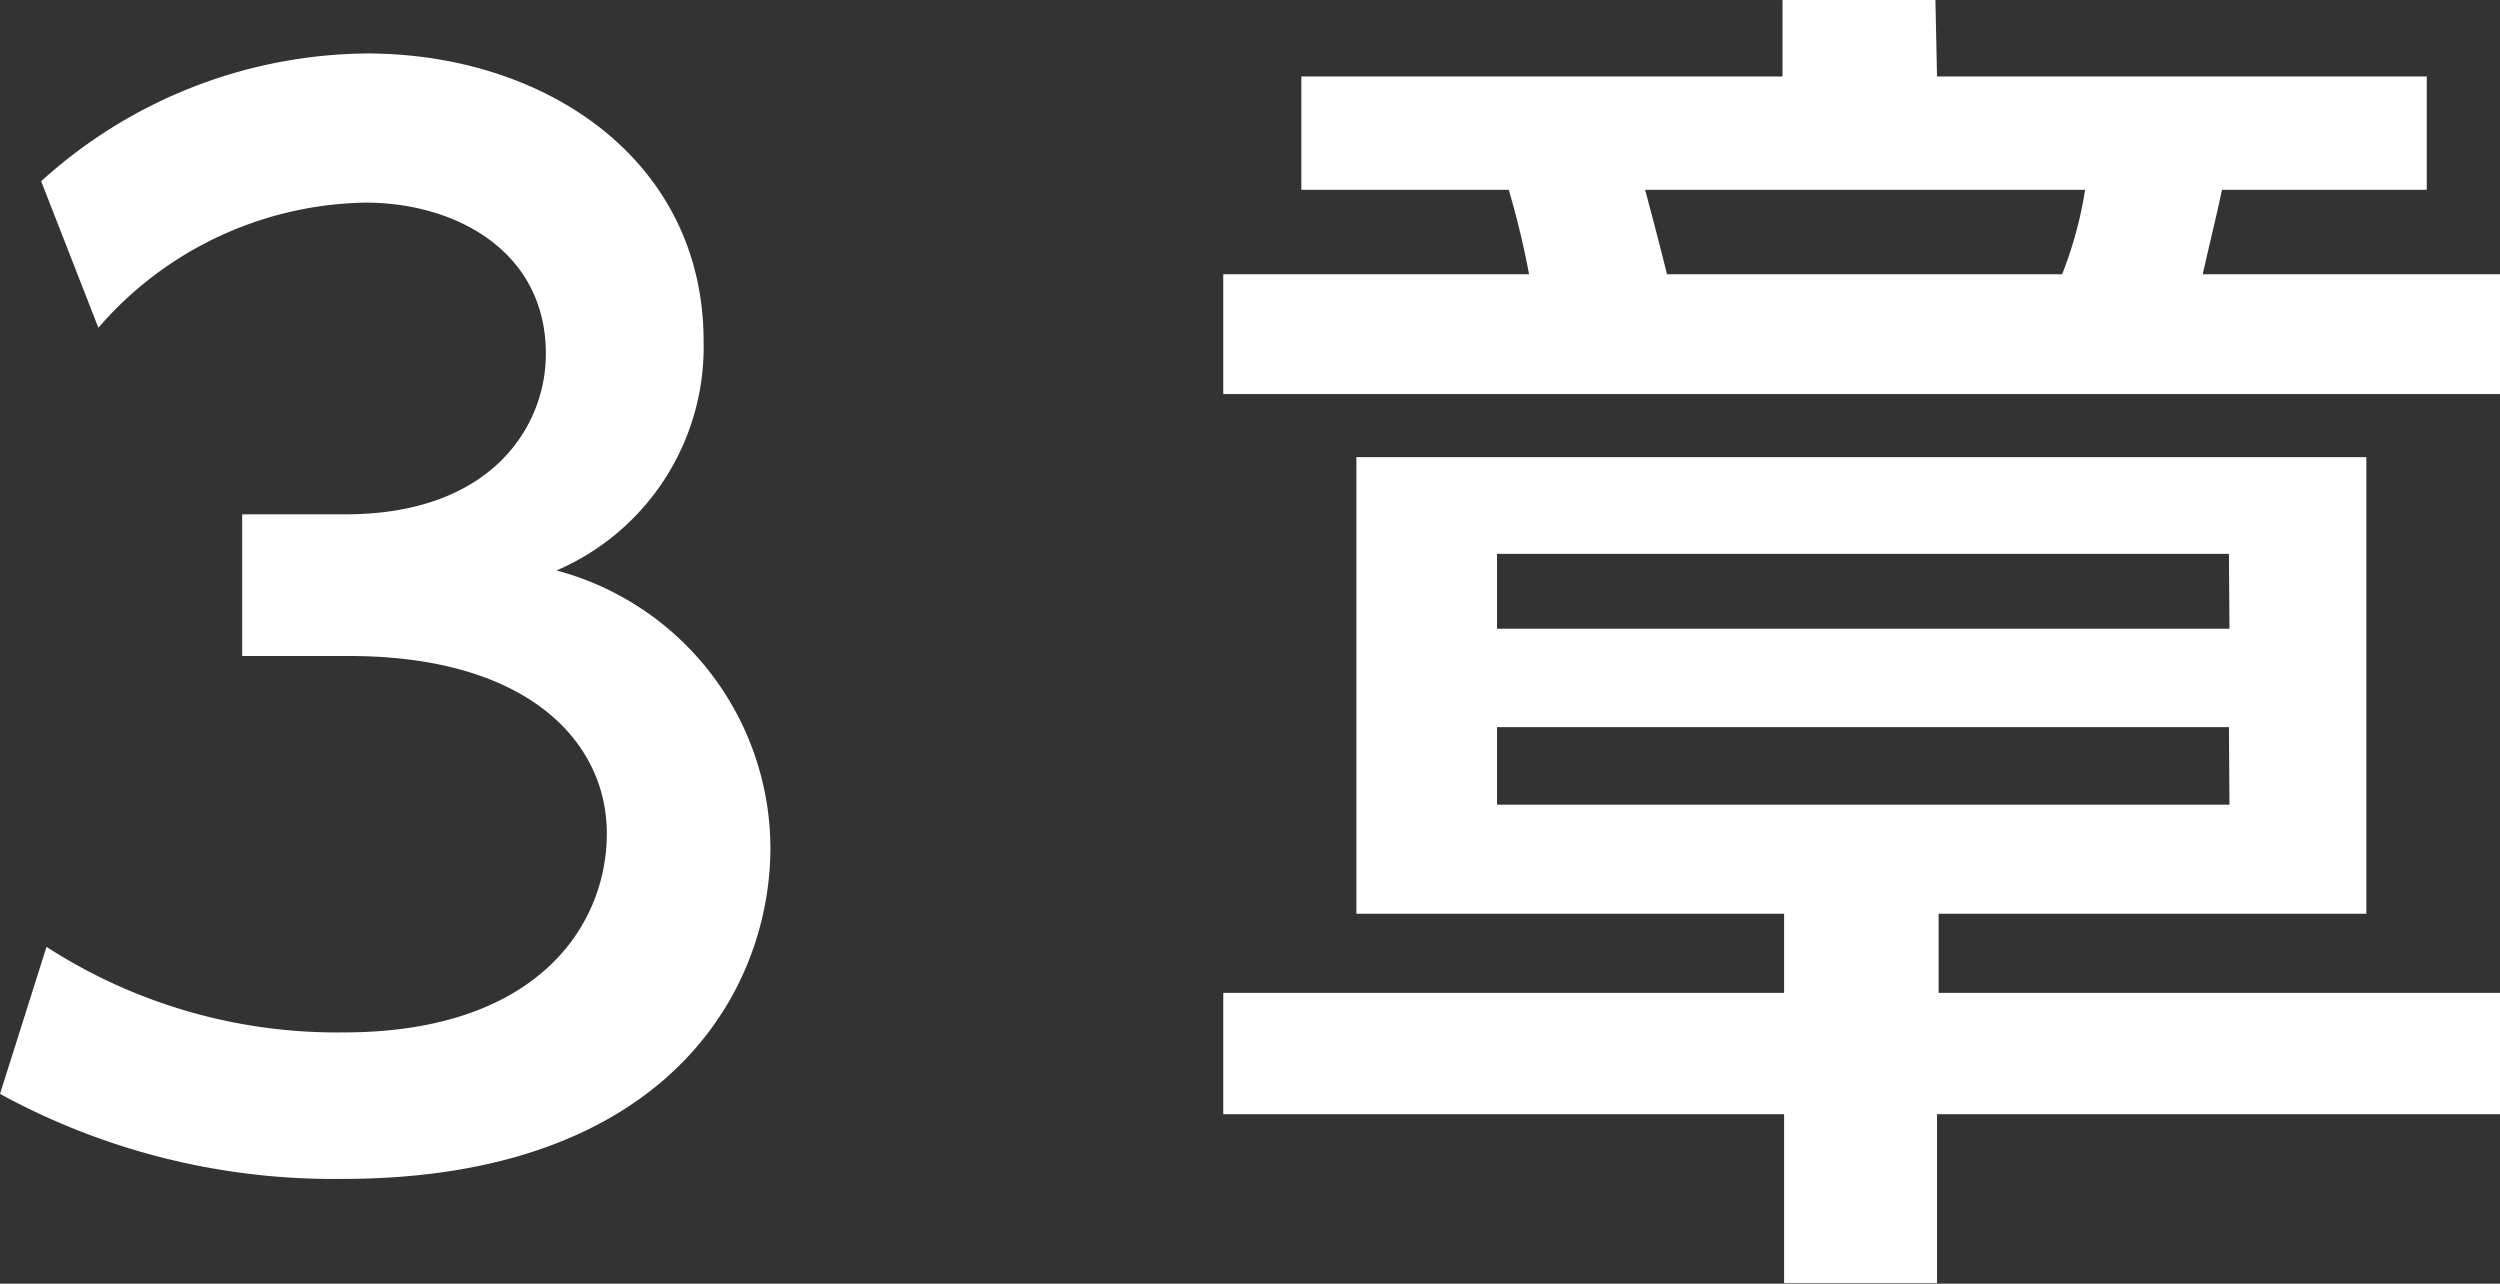 <svg xmlns="http://www.w3.org/2000/svg" width="46.76" height="24.01" viewBox="0 0 46.76 24.01"><rect x="0" y="0" width="46.76" height="24.01" fill="#333333" stroke="none"/><defs><style>.cls-1{fill:#fff;}</style></defs><g id="レイヤー_2" data-name="レイヤー 2"><g id="レイヤー_3" data-name="レイヤー 3"><path class="cls-1" d="M.87,17.71a10,10,0,0,0,5.56,1.6c3.62,0,4.92-2,4.92-3.72s-1.48-3.32-4.82-3.32h-2V9.62H6.46c2.75,0,3.75-1.66,3.75-3,0-1.94-1.71-2.83-3.37-2.83a6.74,6.74,0,0,0-5,2.34L.77,3.39A9.17,9.17,0,0,1,6.86,1c3.35,0,6.3,2,6.3,5.38a4.55,4.55,0,0,1-2.75,4.29,5.39,5.39,0,0,1,4,5.18c0,2.73-2,6.2-8,6.2A13,13,0,0,1,0,20.46Z"/><path class="cls-1" d="M36.23,1.43h9.16V3.55H41.56c-.13.61-.21.91-.36,1.58h5.56V7.37H22.88V5.13H28.6a16.2,16.2,0,0,0-.38-1.58H24.34V1.43h9V0h2.86ZM46.76,20.84H36.23V24H33.37V20.84H22.88V18.57H33.37V17.09h-8V8.55H44.26v8.54h-8v1.48H46.76ZM41.69,10.36H28v1.4h13.7Zm0,3.24H28v1.45h13.7ZM38.57,5.13A7.43,7.43,0,0,0,39,3.55H30.77c.15.56.25.94.41,1.58Z"/></g></g></svg>